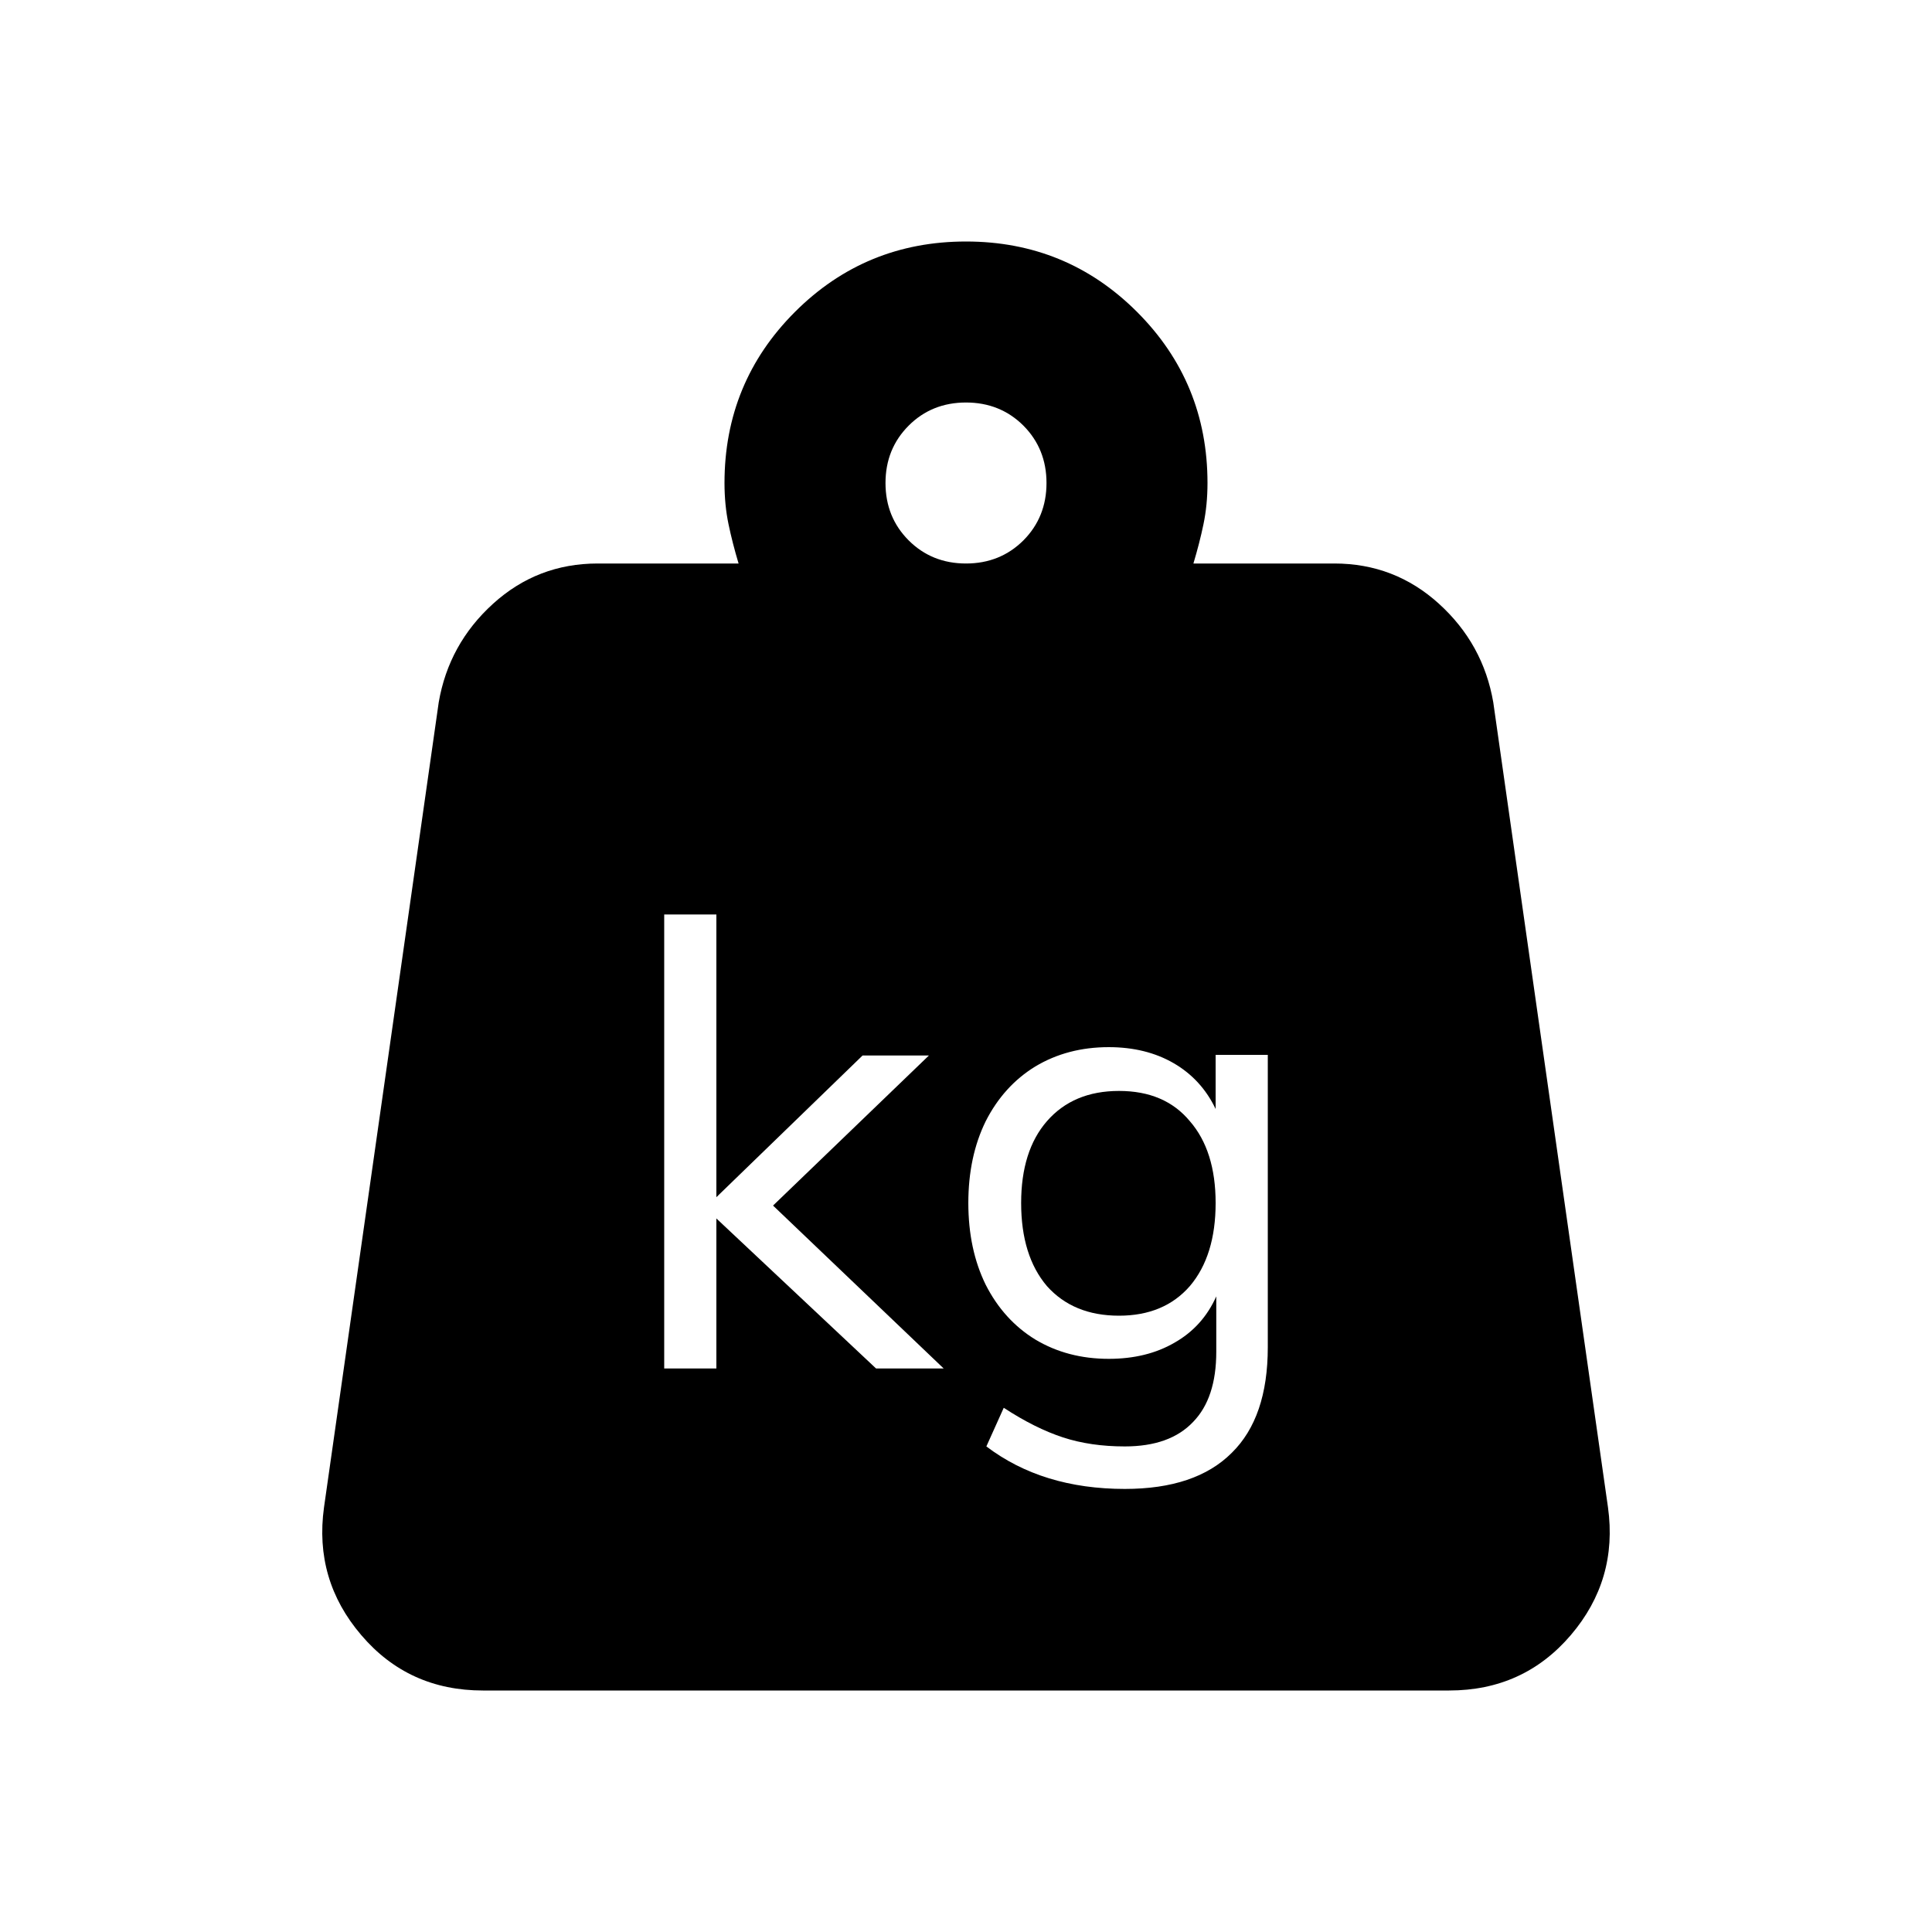 <svg xmlns="http://www.w3.org/2000/svg" width="24" height="24" fill="none" viewBox="0 0 24 24">
  <path fill="black" d="M14.781 15.976c-.213.245-.507.368-.88.368-.379 0-.677-.123-.896-.368-.213-.251-.32-.595-.32-1.032 0-.432.107-.771.32-1.016.219-.251.517-.376.896-.376.379 0 .672.125.88.376.213.245.32.584.32 1.016 0 .437-.107.781-.32 1.032Z"/>
  <path fill="black" fill-rule="evenodd" d="M16.575 7h-1.75c.05-.167.092-.329.125-.488.033-.158.05-.329.05-.512 0-.833-.292-1.542-.875-2.125-.583-.583-1.292-.875-2.125-.875-.833 0-1.542.292-2.125.875-.583.583-.875 1.292-.875 2.125 0 .183.017.354.05.512.033.159.075.321.125.488h-1.75c-.5 0-.933.167-1.3.5-.367.333-.592.742-.675 1.225l-1.425 10c-.083.6.071 1.129.463 1.587.391.459.895.688 1.512.688H18c.617 0 1.121-.229 1.513-.688.391-.458.545-.987.462-1.587l-1.425-10c-.083-.483-.308-.892-.675-1.225-.367-.333-.8-.5-1.3-.5Zm-3.862-.287c-.192.191-.43.287-.713.287-.283 0-.521-.096-.712-.287-.192-.192-.288-.43-.288-.713 0-.283.096-.521.288-.713.191-.191.429-.287.712-.287.283 0 .521.096.713.287.191.192.287.43.287.713 0 .283-.096.521-.287.713Zm-3.814 8.423L10.883 17h.84l-2.12-2.024 1.936-1.864h-.824l-1.816 1.76V11.36h-.648V17h.648v-1.864Zm6.85 1.6v-3.632h-.648v.672c-.117-.245-.291-.435-.52-.568-.229-.133-.499-.2-.808-.2-.341 0-.645.08-.912.24-.261.16-.467.387-.616.68-.144.293-.216.632-.216 1.016s.072.723.216 1.016c.149.293.355.52.616.68.267.16.571.24.912.24.315 0 .587-.067.816-.2.235-.133.408-.325.52-.576v.688c0 .384-.096.675-.288.872-.192.203-.475.304-.848.304-.283 0-.539-.037-.768-.112-.229-.075-.475-.197-.736-.368l-.216.48c.464.352 1.037.528 1.72.528.587 0 1.029-.149 1.328-.448.299-.293.448-.731.448-1.312Z" clip-rule="evenodd"/>
</svg>
